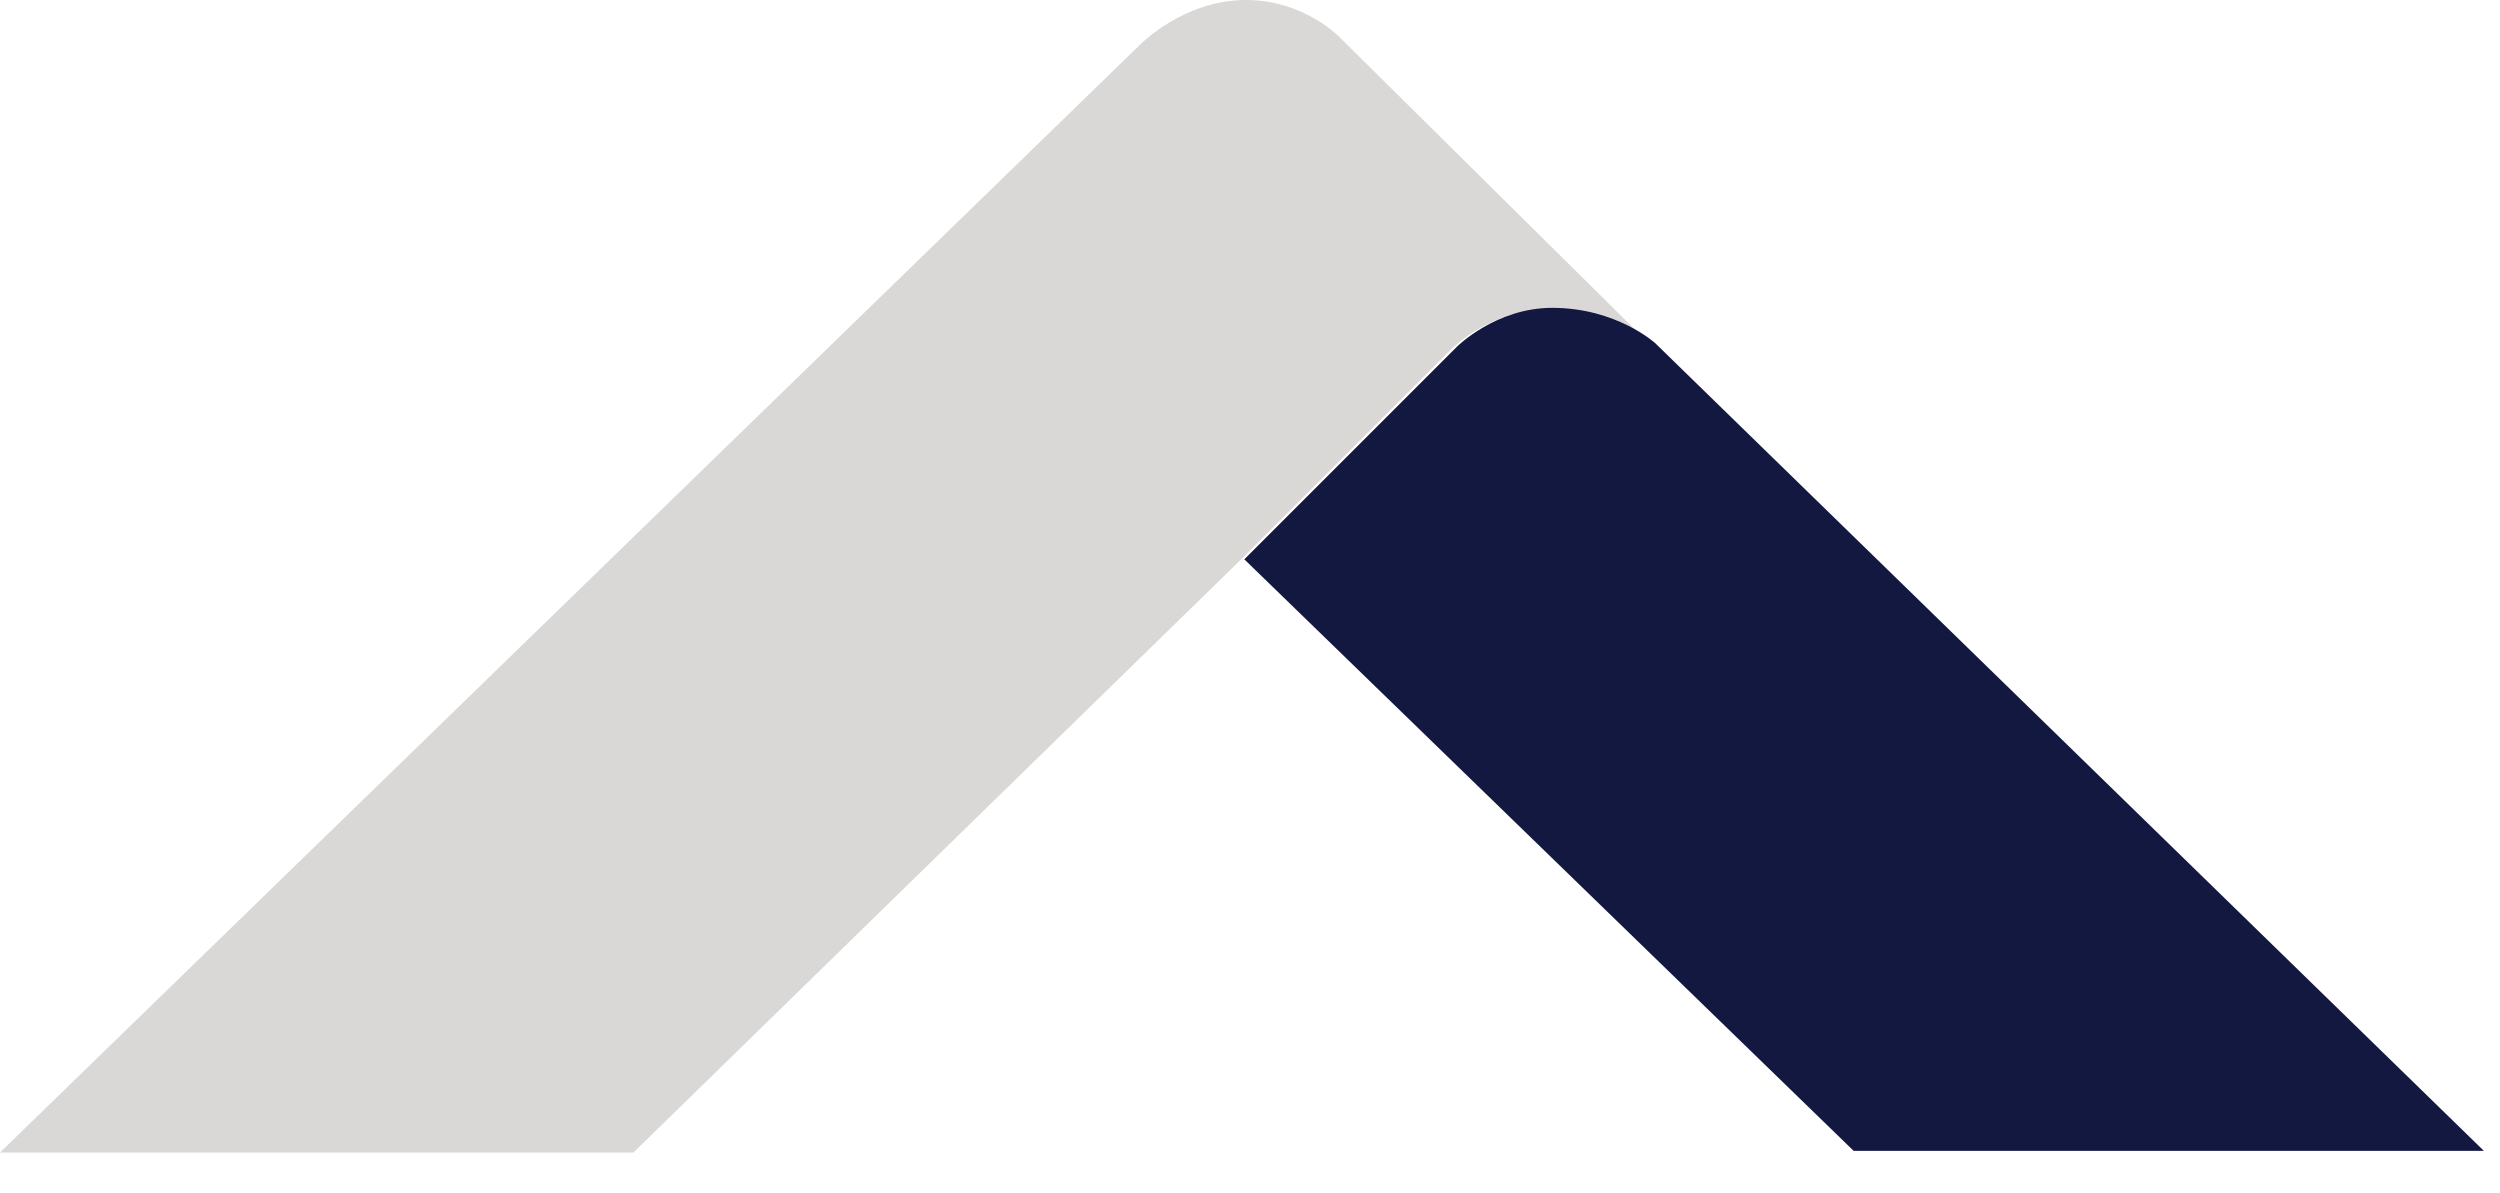 <?xml version="1.0" encoding="UTF-8"?> <svg xmlns="http://www.w3.org/2000/svg" width="44" height="21" viewBox="0 0 44 21" fill="none"><path d="M23.603 0.681C23.603 0.681 22.979 0 21.929 0C20.823 0 20.057 0.794 20.057 0.794L0 20.284H11.149L21.816 9.872L25.56 6.128C25.56 6.128 26.241 5.447 27.234 5.447C28.369 5.447 29.05 6.071 29.05 6.071L23.603 0.681Z" fill="#D9D8D6"></path><path d="M29.134 6.042L43.716 20.255H32.624L21.9 9.844L25.645 6.099C25.645 6.099 26.326 5.418 27.319 5.418C28.454 5.418 29.134 6.042 29.134 6.042Z" fill="#121840"></path></svg> 